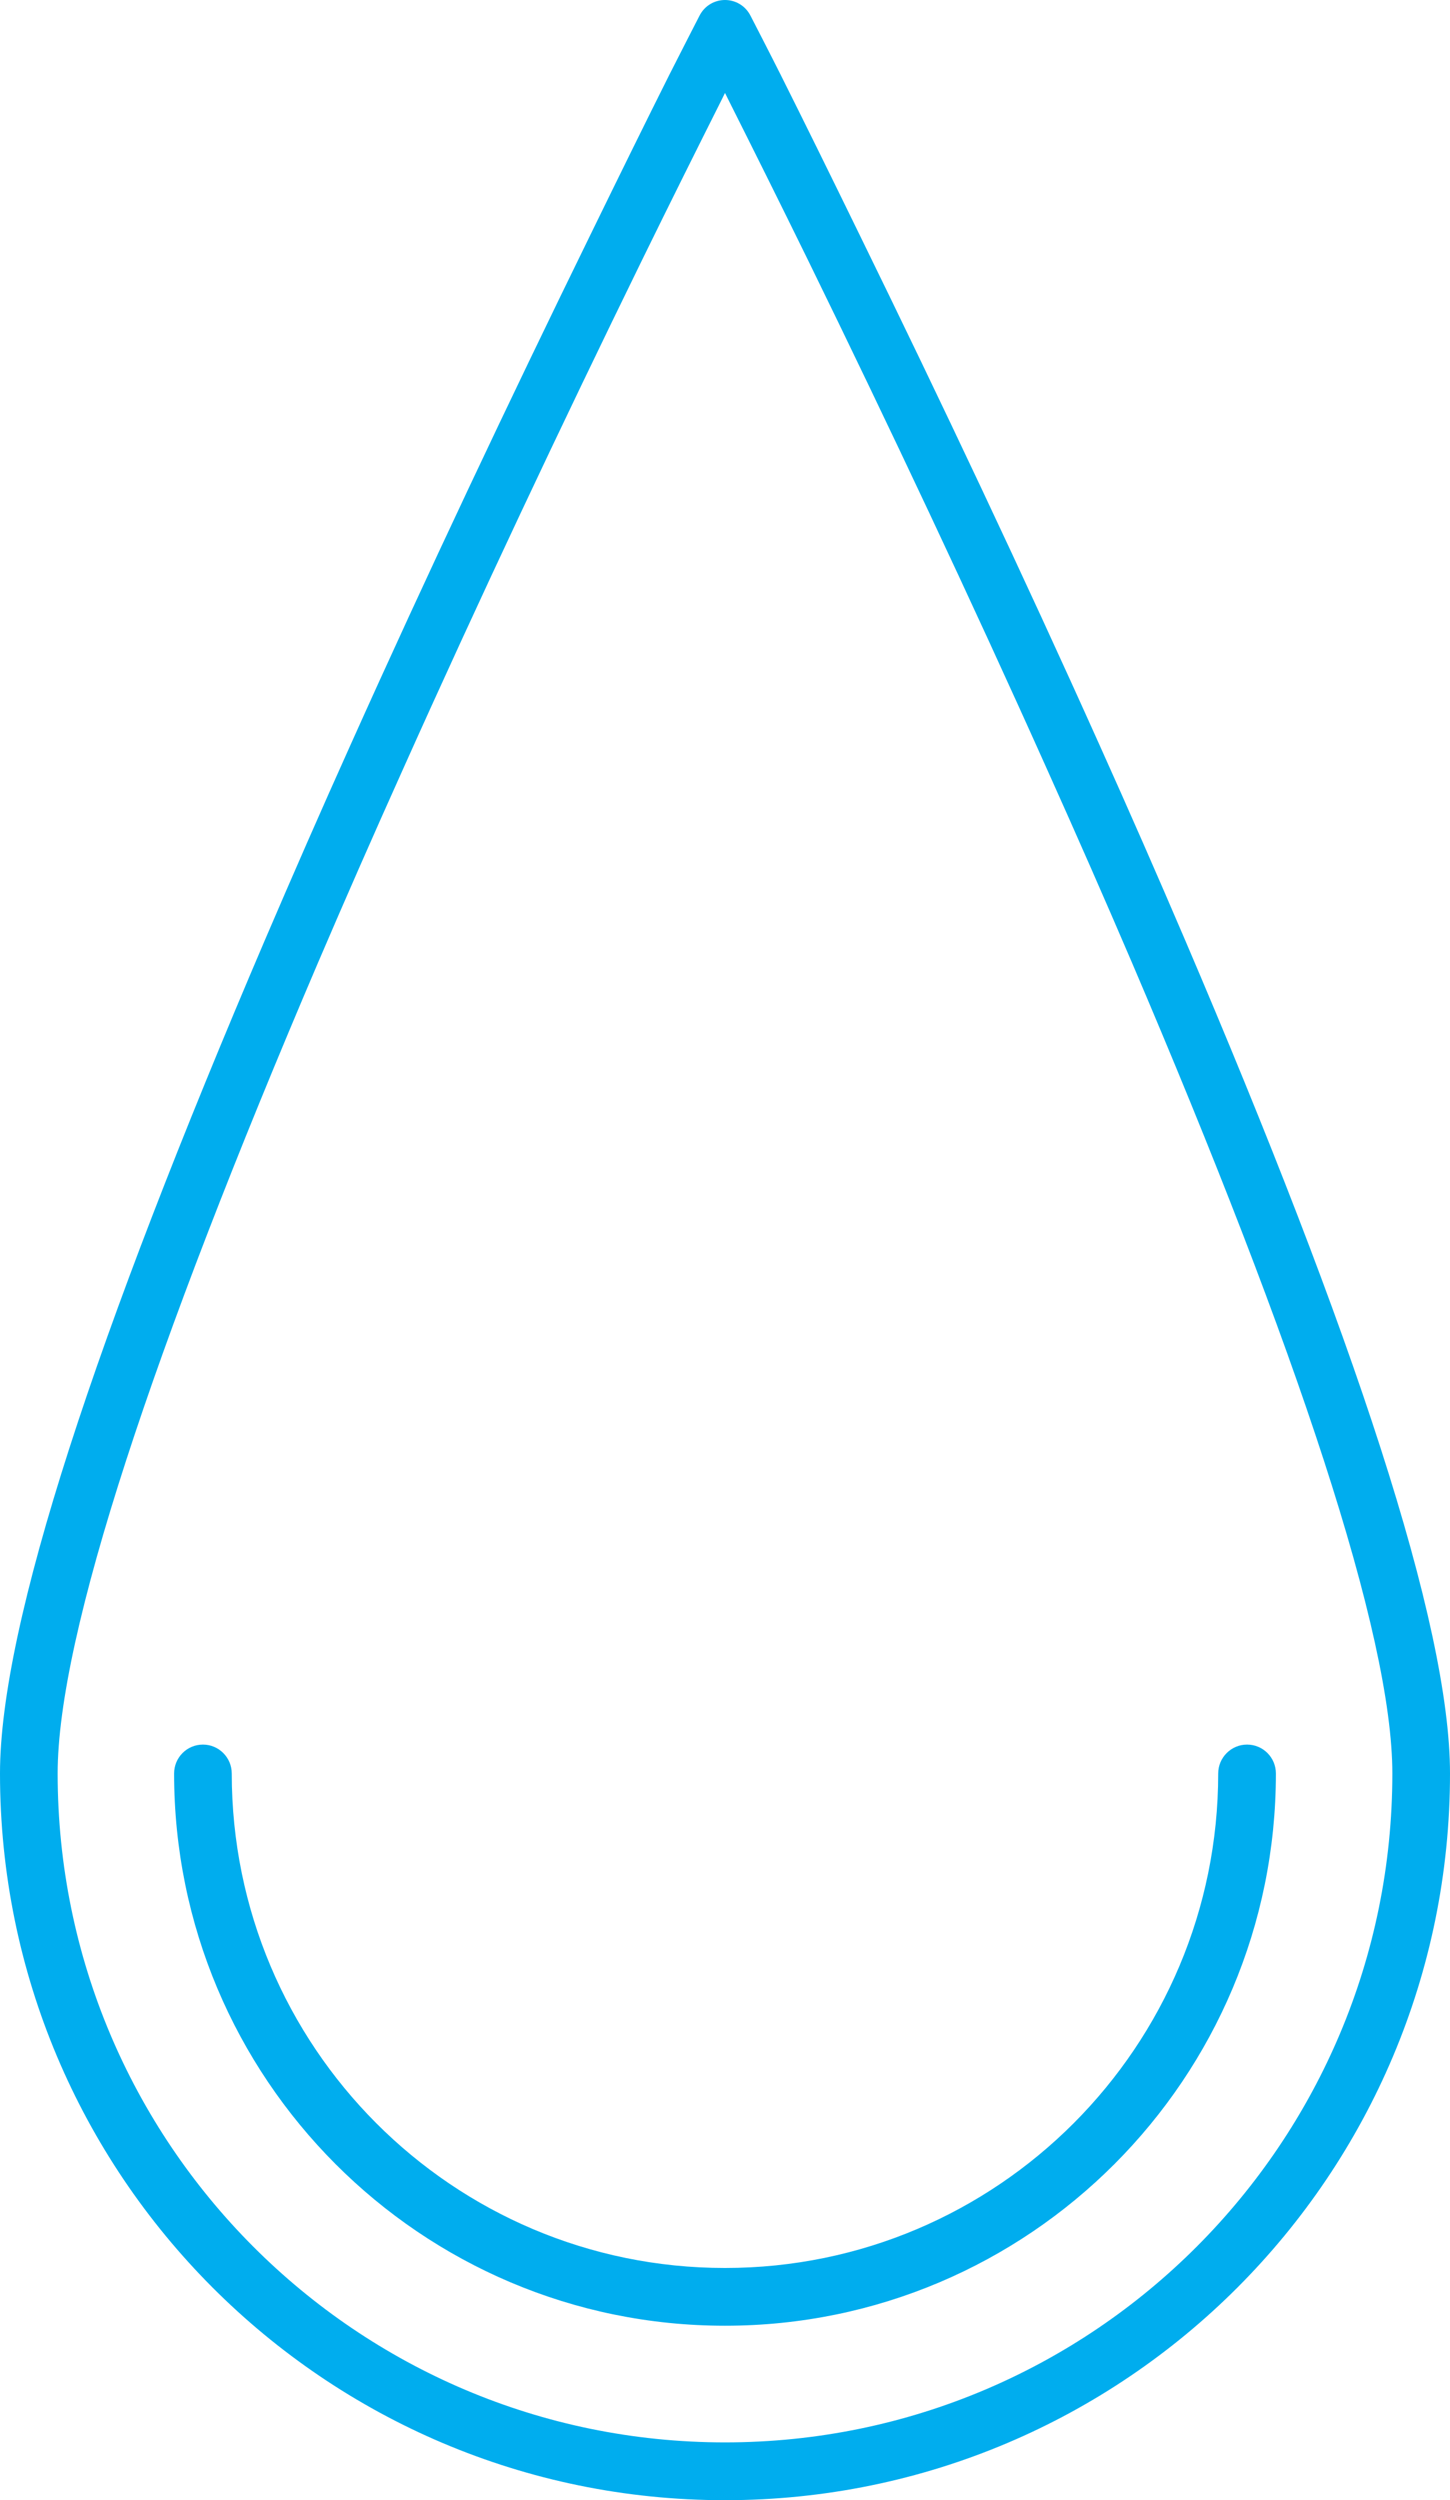 <svg width="29" height="50" viewBox="0 0 29 50" fill="none" xmlns="http://www.w3.org/2000/svg">
<g clip-path="url(#clip0_110_2056)">
<path d="M14.5 0C14.299 0 14.095 0.107 13.989 0.316C13.981 0.33 13.553 1.167 13.385 1.499C12.909 2.449 12.38 3.524 11.809 4.694C10.174 8.035 8.538 11.492 7.012 14.893C6.41 16.231 5.839 17.537 5.297 18.802C1.931 26.676 0 32.474 0 35.467C0 43.493 6.493 50 14.5 50C22.507 50 29 43.493 29 35.467C29 32.475 27.069 26.676 23.703 18.802C23.162 17.537 22.59 16.231 21.988 14.893C20.462 11.492 18.826 8.035 17.191 4.694C16.62 3.524 16.091 2.449 15.615 1.499C15.449 1.167 15.019 0.33 15.011 0.316C14.905 0.107 14.701 0 14.5 0ZM14.5 1.859C14.53 1.92 14.558 1.977 14.581 2.022C15.056 2.968 15.588 4.035 16.159 5.2C17.788 8.531 19.415 11.979 20.933 15.367C21.532 16.699 22.104 18.001 22.643 19.26C25.938 26.972 27.847 32.696 27.847 35.466C27.847 42.855 21.872 48.844 14.5 48.844C7.128 48.844 1.153 42.855 1.153 35.466C1.153 32.696 3.062 26.972 6.357 19.26C6.896 18.001 7.468 16.699 8.067 15.367C9.585 11.979 11.212 8.531 12.841 5.201C13.412 4.035 13.944 2.969 14.419 2.023C14.442 1.977 14.47 1.92 14.5 1.859ZM4.059 34.889C3.739 34.889 3.482 35.148 3.482 35.467C3.482 41.566 8.414 46.511 14.5 46.511C20.585 46.511 25.518 41.566 25.518 35.467C25.518 35.148 25.261 34.889 24.941 34.889C24.624 34.889 24.364 35.148 24.364 35.467C24.364 40.929 19.948 45.356 14.5 45.356C9.051 45.356 4.635 40.929 4.635 35.467C4.635 35.148 4.376 34.889 4.059 34.889Z" fill="#00ADEE"/>
</g>
<defs>
<clipPath id="clip0_110_2056">
<rect width="29" height="50" fill="white"/>
</clipPath>
</defs>
</svg>
